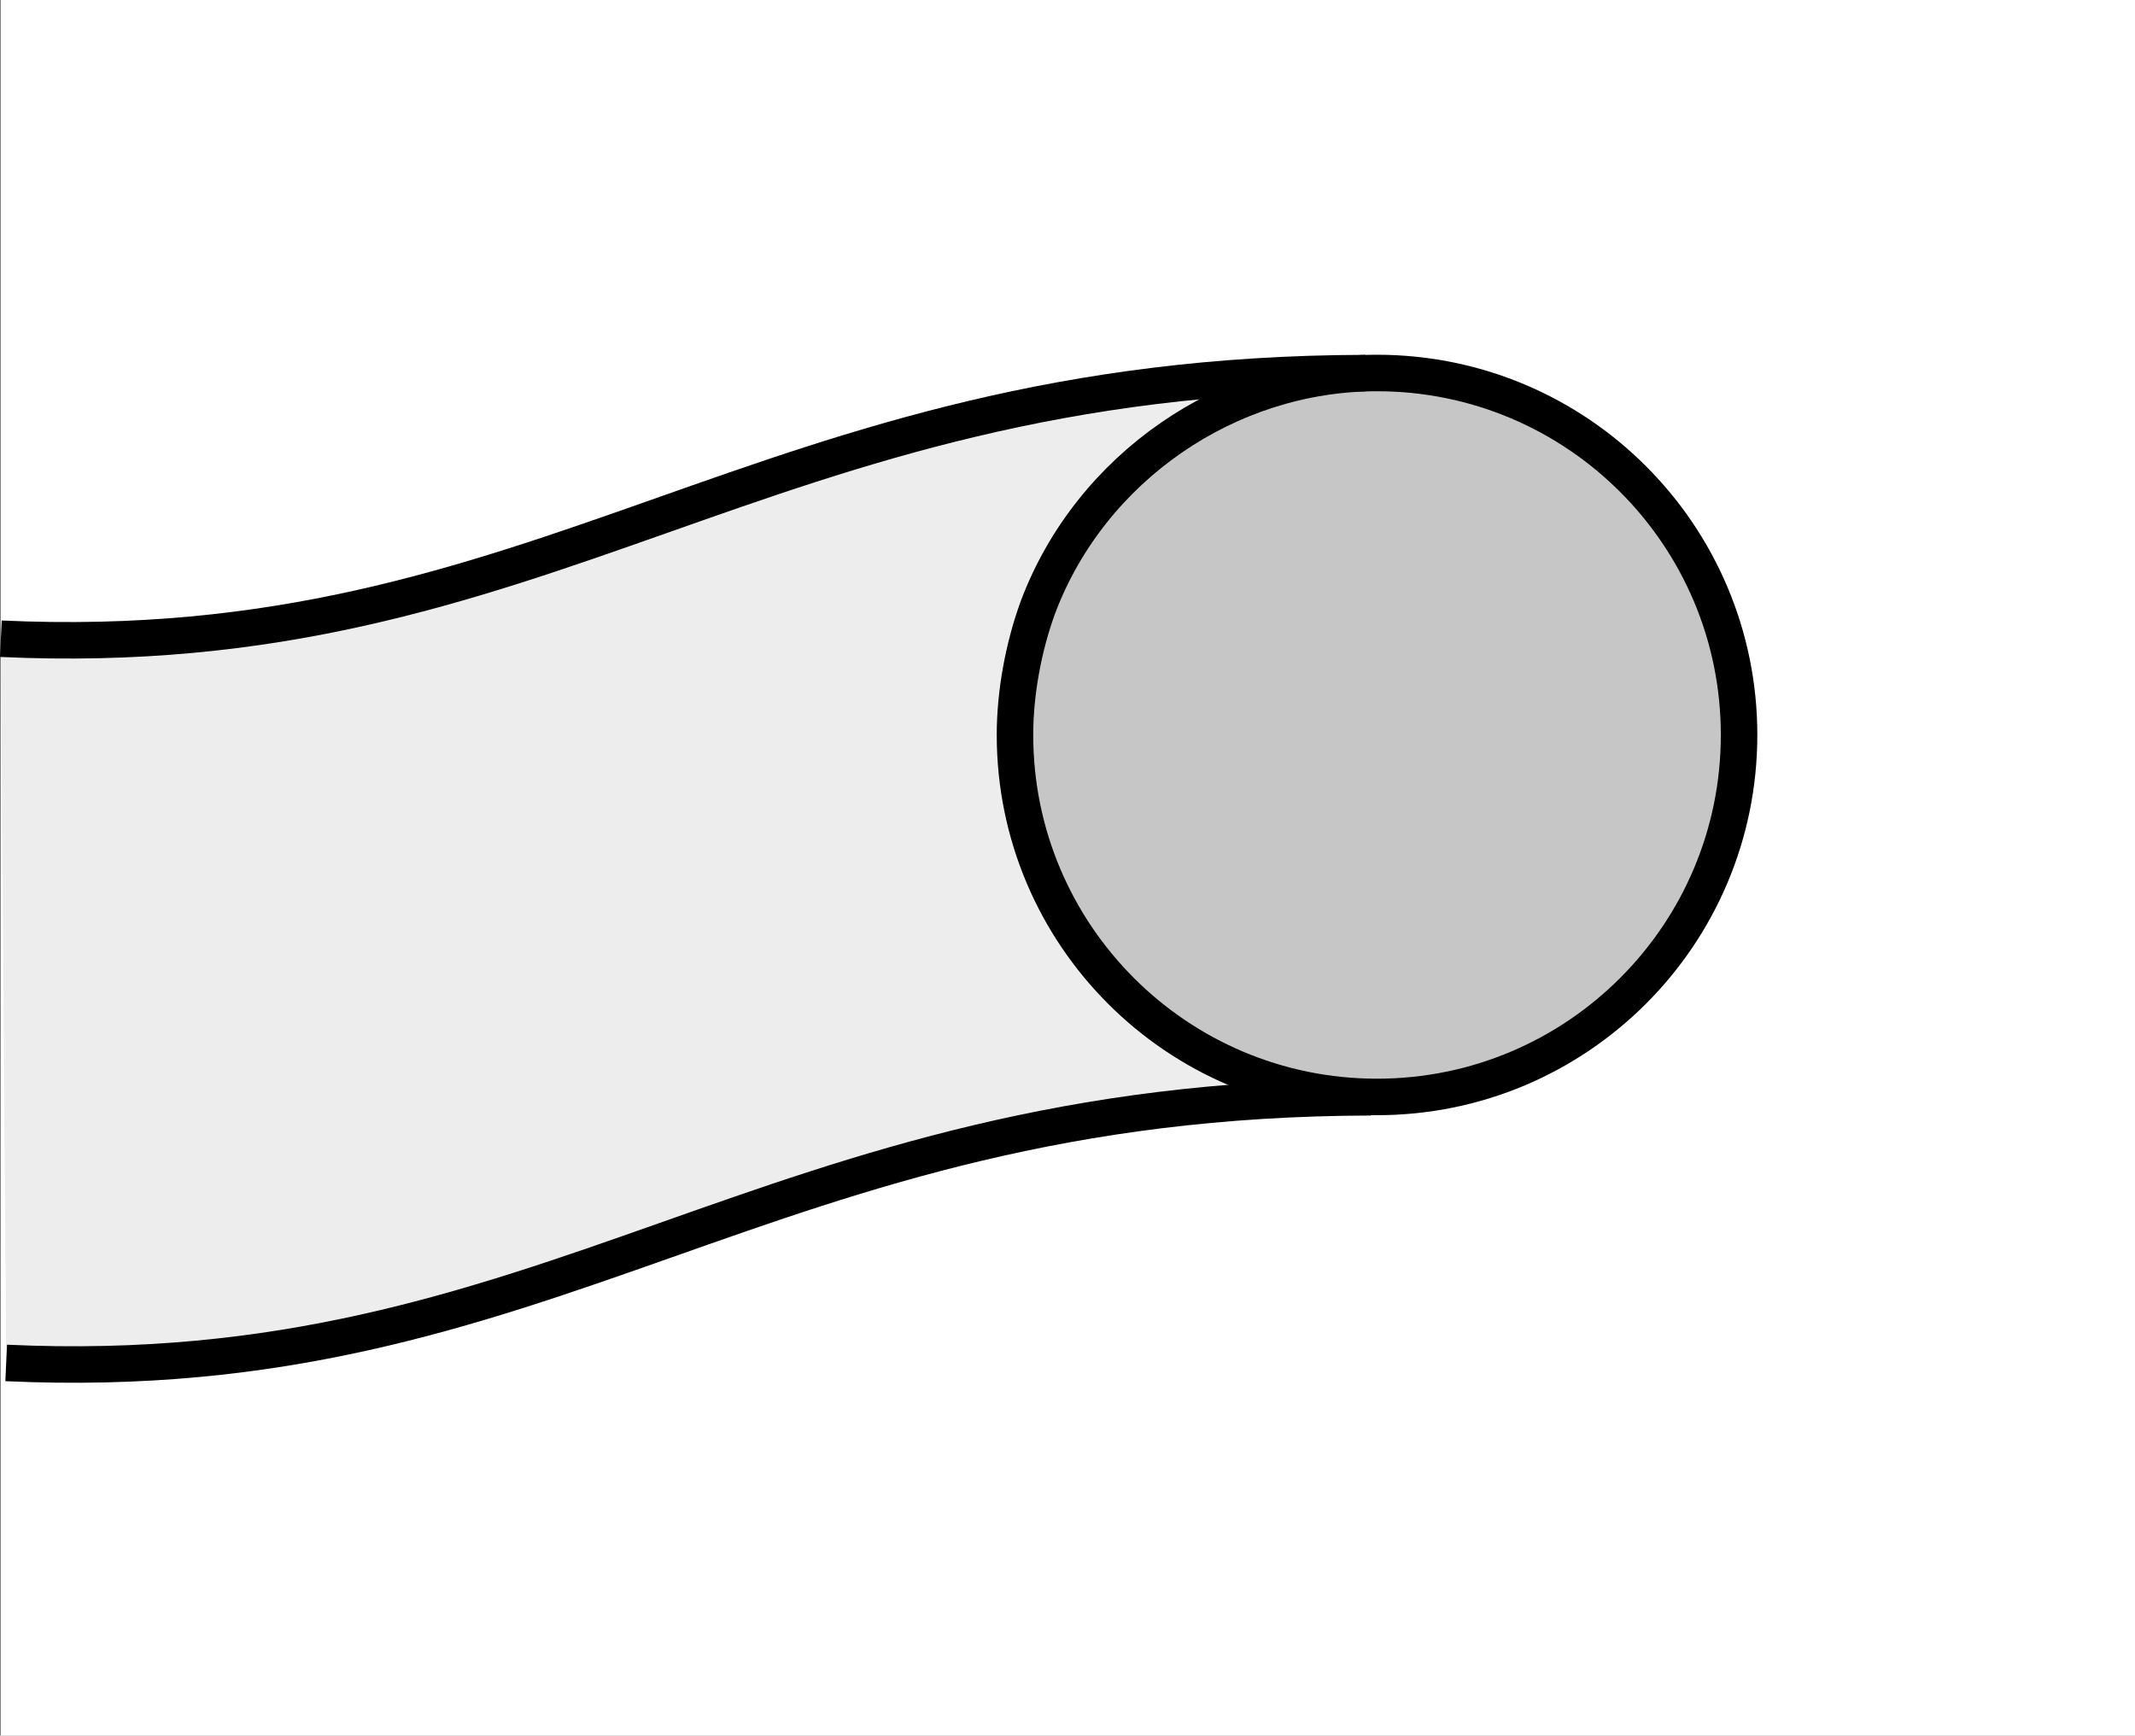 <?xml version="1.0" encoding="utf-8"?>
<!-- Generator: Adobe Illustrator 16.0.3, SVG Export Plug-In . SVG Version: 6.00 Build 0)  -->
<!DOCTYPE svg PUBLIC "-//W3C//DTD SVG 1.1//EN" "http://www.w3.org/Graphics/SVG/1.1/DTD/svg11.dtd">
<svg version="1.1" id="Layer_1" xmlns="http://www.w3.org/2000/svg" xmlns:xlink="http://www.w3.org/1999/xlink" x="0px" y="0px"
	 width="300.119px" height="244px" viewBox="0 0 300.119 244" enable-background="new 0 0 300.119 244" xml:space="preserve">
<rect x="0" y="0" width="300.119" height="244" fill="#808080" stroke="none"/>
<rect x="0.119" fill="#FFFFFF" width="300" height="244"/>
<g>
	<path fill-rule="evenodd" clip-rule="evenodd" fill="#EDEDED" d="M0.871,191.319c77.008,3.591,106.31-37.172,191.837-37.339
		l-0.757-101.812C106.429,52.332,77.127,93.098,0.119,89.507L0.871,191.319L0.871,191.319z"/>
	
		<path fill-rule="evenodd" clip-rule="evenodd" fill="#C6C6C6" stroke="#000000" stroke-width="5.13" stroke-miterlimit="2.613" d="
		M145.939,85.277c7.393-19.524,26.63-32.839,47.626-32.839c28.11,0,50.899,22.78,50.899,50.888
		c0,28.104-22.789,50.888-50.899,50.888c-28.099,0-50.888-22.783-50.888-50.888C142.678,97.409,143.869,90.902,145.939,85.277
		L145.939,85.277z"/>
	<path fill="none" stroke="#000000" stroke-width="5.13" stroke-miterlimit="2.613" d="M192.708,154.263
		c-85.527,0.167-114.829,40.93-191.837,37.346 M191.951,52.452C106.429,52.619,77.127,93.381,0.119,89.794"/>
</g>
</svg>

